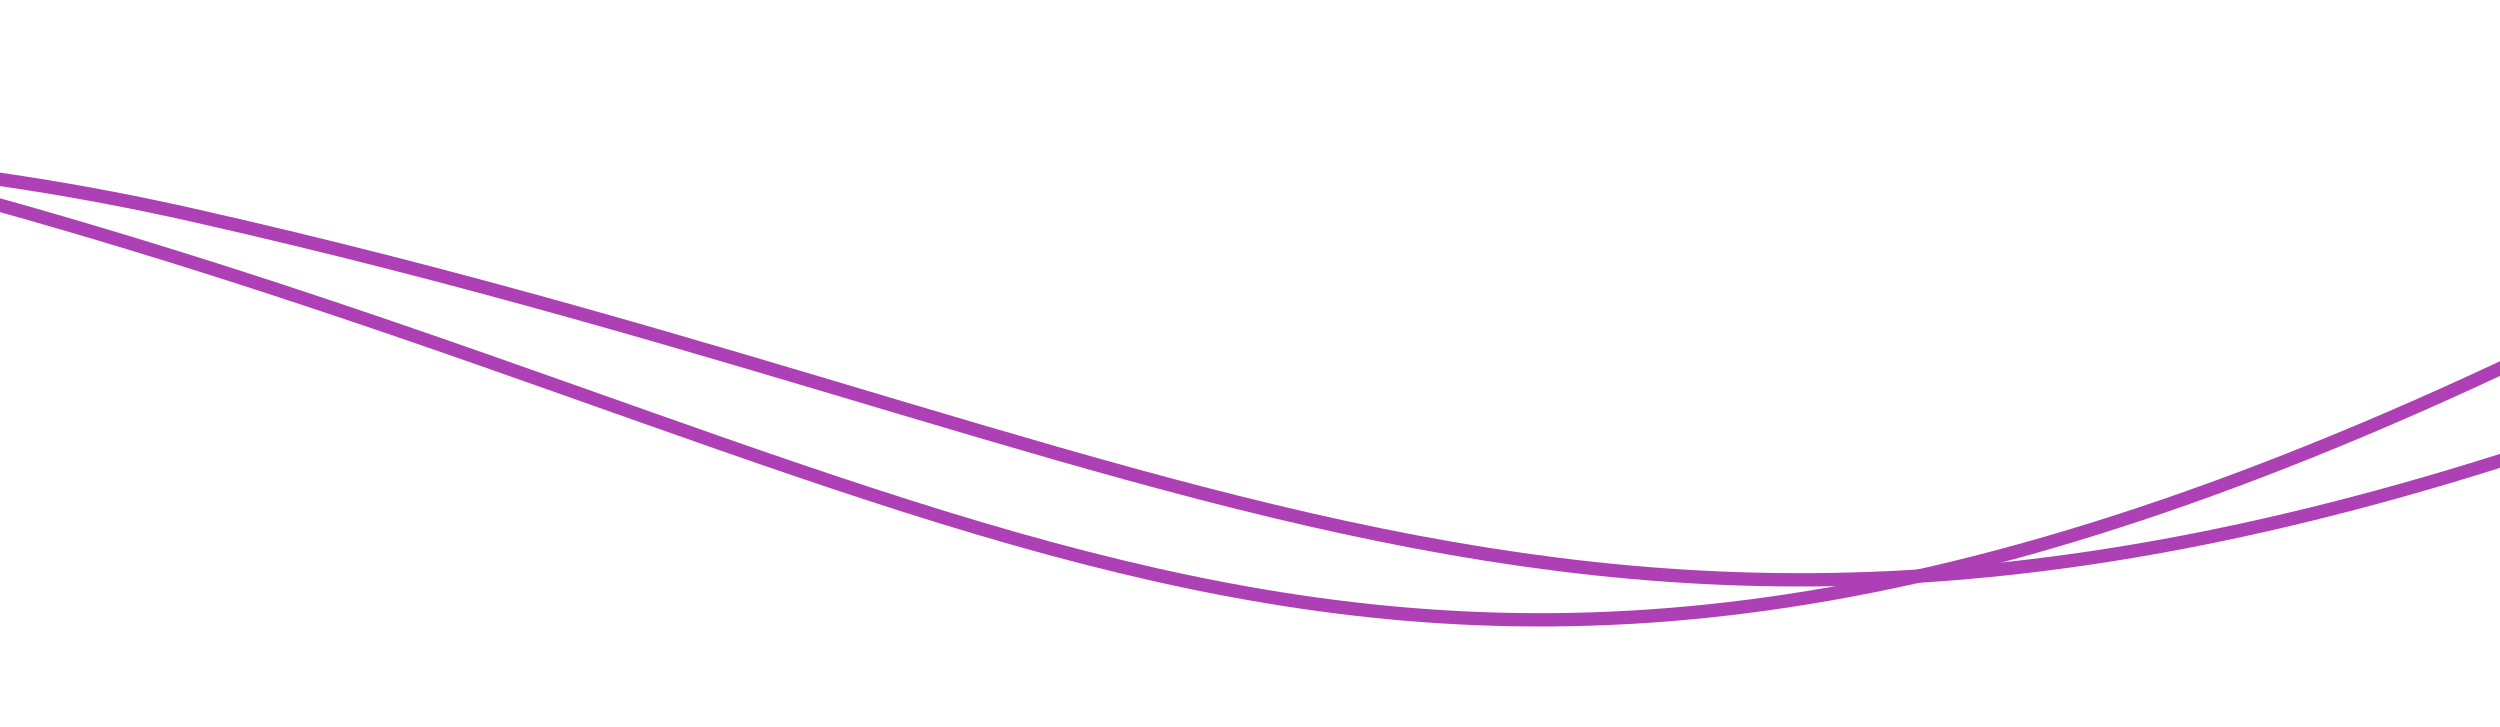 <svg width="375" height="109" viewBox="0 0 375 109" fill="none" xmlns="http://www.w3.org/2000/svg">
<g filter="url(#filter0_d_414_8528)">
<path d="M-288 84.315C-250.433 50.816 -142.284 -7.351 -10.227 27.973C154.843 72.127 208.805 138.459 391 47.553" stroke="#AE40B5" stroke-width="2"/>
</g>
<g filter="url(#filter1_d_414_8528)">
<path d="M-249 79.682C-211.433 51.473 -103.284 2.49 28.773 32.236C193.843 69.419 247.805 125.278 430 48.724" stroke="#AE40B5" stroke-width="2"/>
</g>
<defs>
<filter id="filter0_d_414_8528" x="-303.666" y="0.975" width="710.112" height="108.001" filterUnits="userSpaceOnUse" color-interpolation-filters="sRGB">
<feFlood flood-opacity="0" result="BackgroundImageFix"/>
<feColorMatrix in="SourceAlpha" type="matrix" values="0 0 0 0 0 0 0 0 0 0 0 0 0 0 0 0 0 0 127 0" result="hardAlpha"/>
<feOffset/>
<feGaussianBlur stdDeviation="7.5"/>
<feComposite in2="hardAlpha" operator="out"/>
<feColorMatrix type="matrix" values="0 0 0 0 0.965 0 0 0 0 0.031 0 0 0 0 0.561 0 0 0 0.5 0"/>
<feBlend mode="normal" in2="BackgroundImageFix" result="effect1_dropShadow_414_8528"/>
<feBlend mode="normal" in="SourceGraphic" in2="effect1_dropShadow_414_8528" result="shape"/>
</filter>
<filter id="filter1_d_414_8528" x="-264.601" y="6.975" width="709.988" height="96" filterUnits="userSpaceOnUse" color-interpolation-filters="sRGB">
<feFlood flood-opacity="0" result="BackgroundImageFix"/>
<feColorMatrix in="SourceAlpha" type="matrix" values="0 0 0 0 0 0 0 0 0 0 0 0 0 0 0 0 0 0 127 0" result="hardAlpha"/>
<feOffset/>
<feGaussianBlur stdDeviation="7.5"/>
<feComposite in2="hardAlpha" operator="out"/>
<feColorMatrix type="matrix" values="0 0 0 0 0.965 0 0 0 0 0.031 0 0 0 0 0.561 0 0 0 0.5 0"/>
<feBlend mode="normal" in2="BackgroundImageFix" result="effect1_dropShadow_414_8528"/>
<feBlend mode="normal" in="SourceGraphic" in2="effect1_dropShadow_414_8528" result="shape"/>
</filter>
</defs>
</svg>
